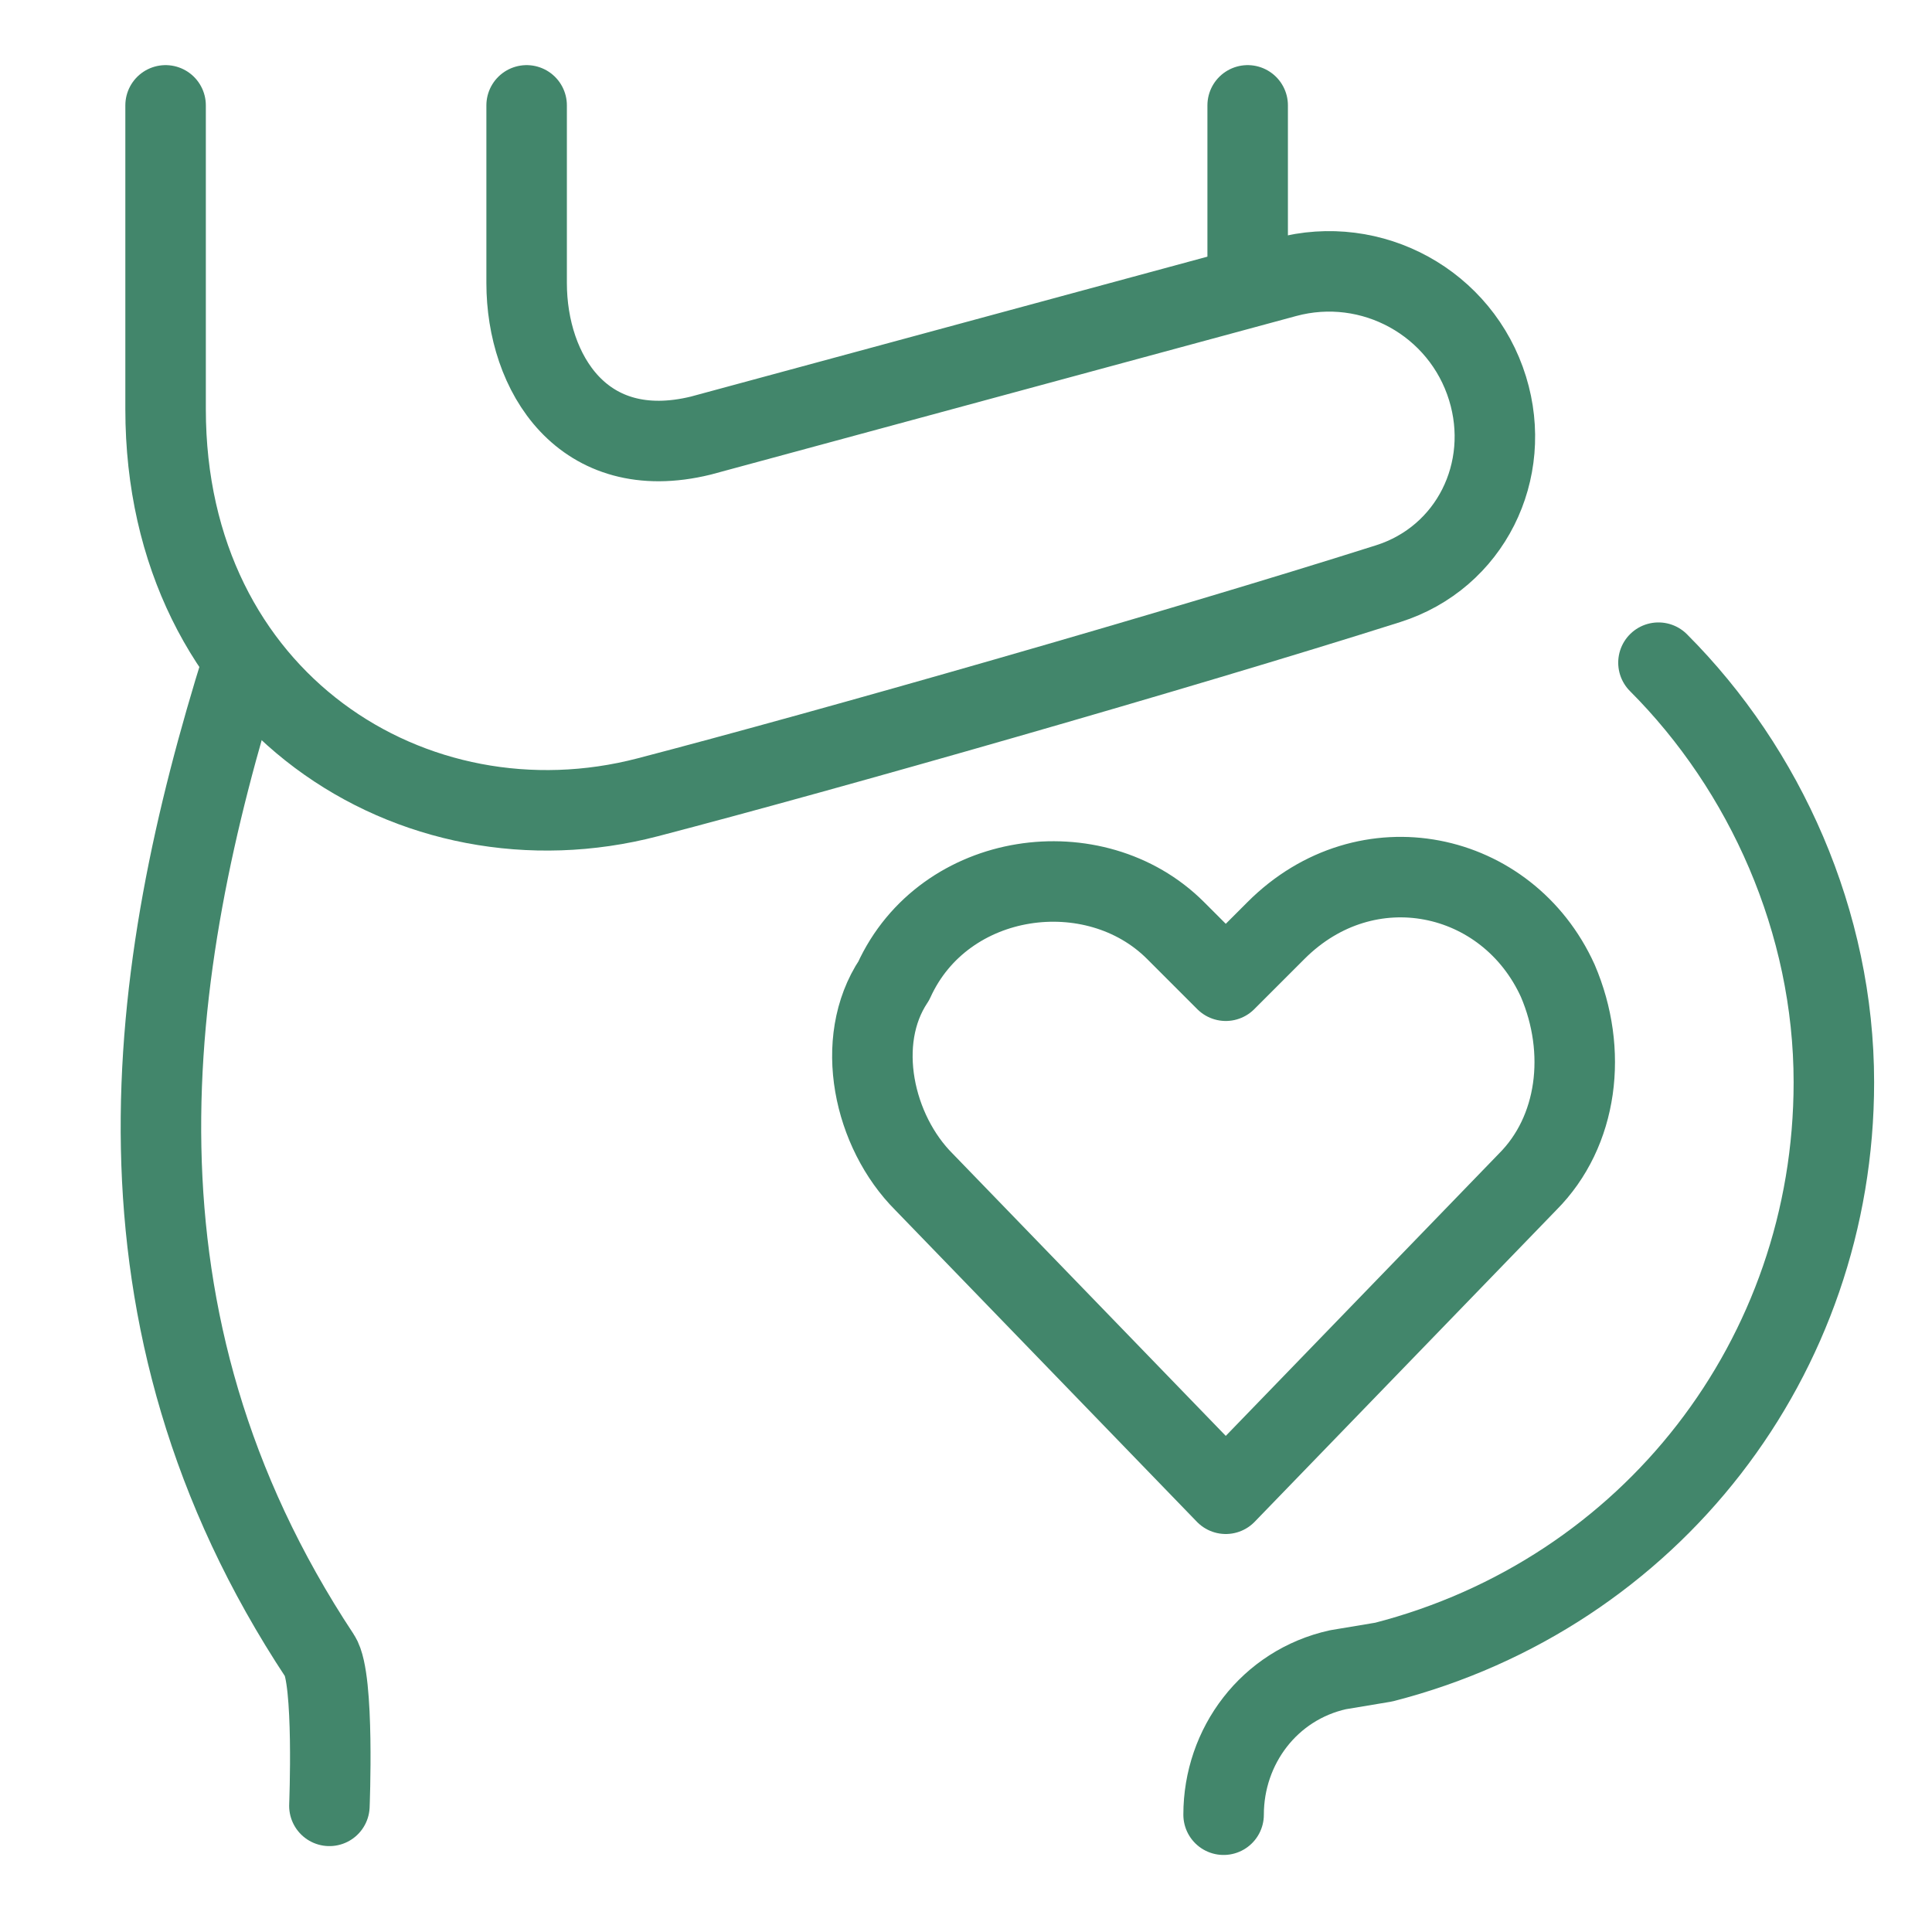 <svg xmlns="http://www.w3.org/2000/svg" fill="none" viewBox="-0.5 -0.5 24 24" id="Pregnancy-Hug--Streamline-Ultimate.svg"><desc>Pregnancy Hug Streamline Icon: https://streamlinehq.com</desc><path stroke="#42866b" stroke-linecap="round" stroke-linejoin="round" stroke-miterlimit="10" d="M2.516 7.732C1.318 11.56 0.69 15.863 3.474 20.073c0.182 0.275 0.118 1.86 0.118 1.86" stroke-width="1"></path><path stroke="#42866b" stroke-linecap="round" stroke-linejoin="round" stroke-miterlimit="10" d="M20.102 7.732C21.428 9.059 22.281 10.954 22.281 12.944c0 3.412 -2.275 6.35 -5.591 7.203l-0.569 0.095c-0.853 0.189 -1.421 0.948 -1.421 1.801" stroke-width="1"></path><path stroke="#42866b" stroke-linecap="round" stroke-linejoin="round" stroke-miterlimit="10" d="m14.727 18.056 -3.749 -3.874c-0.625 -0.625 -0.875 -1.749 -0.375 -2.499 0.625 -1.375 2.499 -1.624 3.499 -0.625l0.625 0.625 0.625 -0.625c1.125 -1.125 2.874 -0.75 3.499 0.625 0.375 0.875 0.25 1.874 -0.375 2.499l-3.749 3.874Z" stroke-width="1"></path><path stroke="#42866b" stroke-linecap="round" stroke-linejoin="round" stroke-miterlimit="10" d="m14.999 0.809 0 2.246" stroke-width="1"></path><path stroke="#42866b" stroke-linecap="round" stroke-linejoin="round" stroke-miterlimit="10" d="M1.557 0.809v3.773c0 3.626 3.081 5.581 5.99 4.822 2.227 -0.581 6.585 -1.825 9.196 -2.653 1.023 -0.324 1.552 -1.401 1.236 -2.426 -0.327 -1.061 -1.436 -1.672 -2.508 -1.382L8.206 4.911c-1.467 0.359 -2.164 -0.779 -2.164 -1.895V0.809" stroke-width="1"></path></svg>